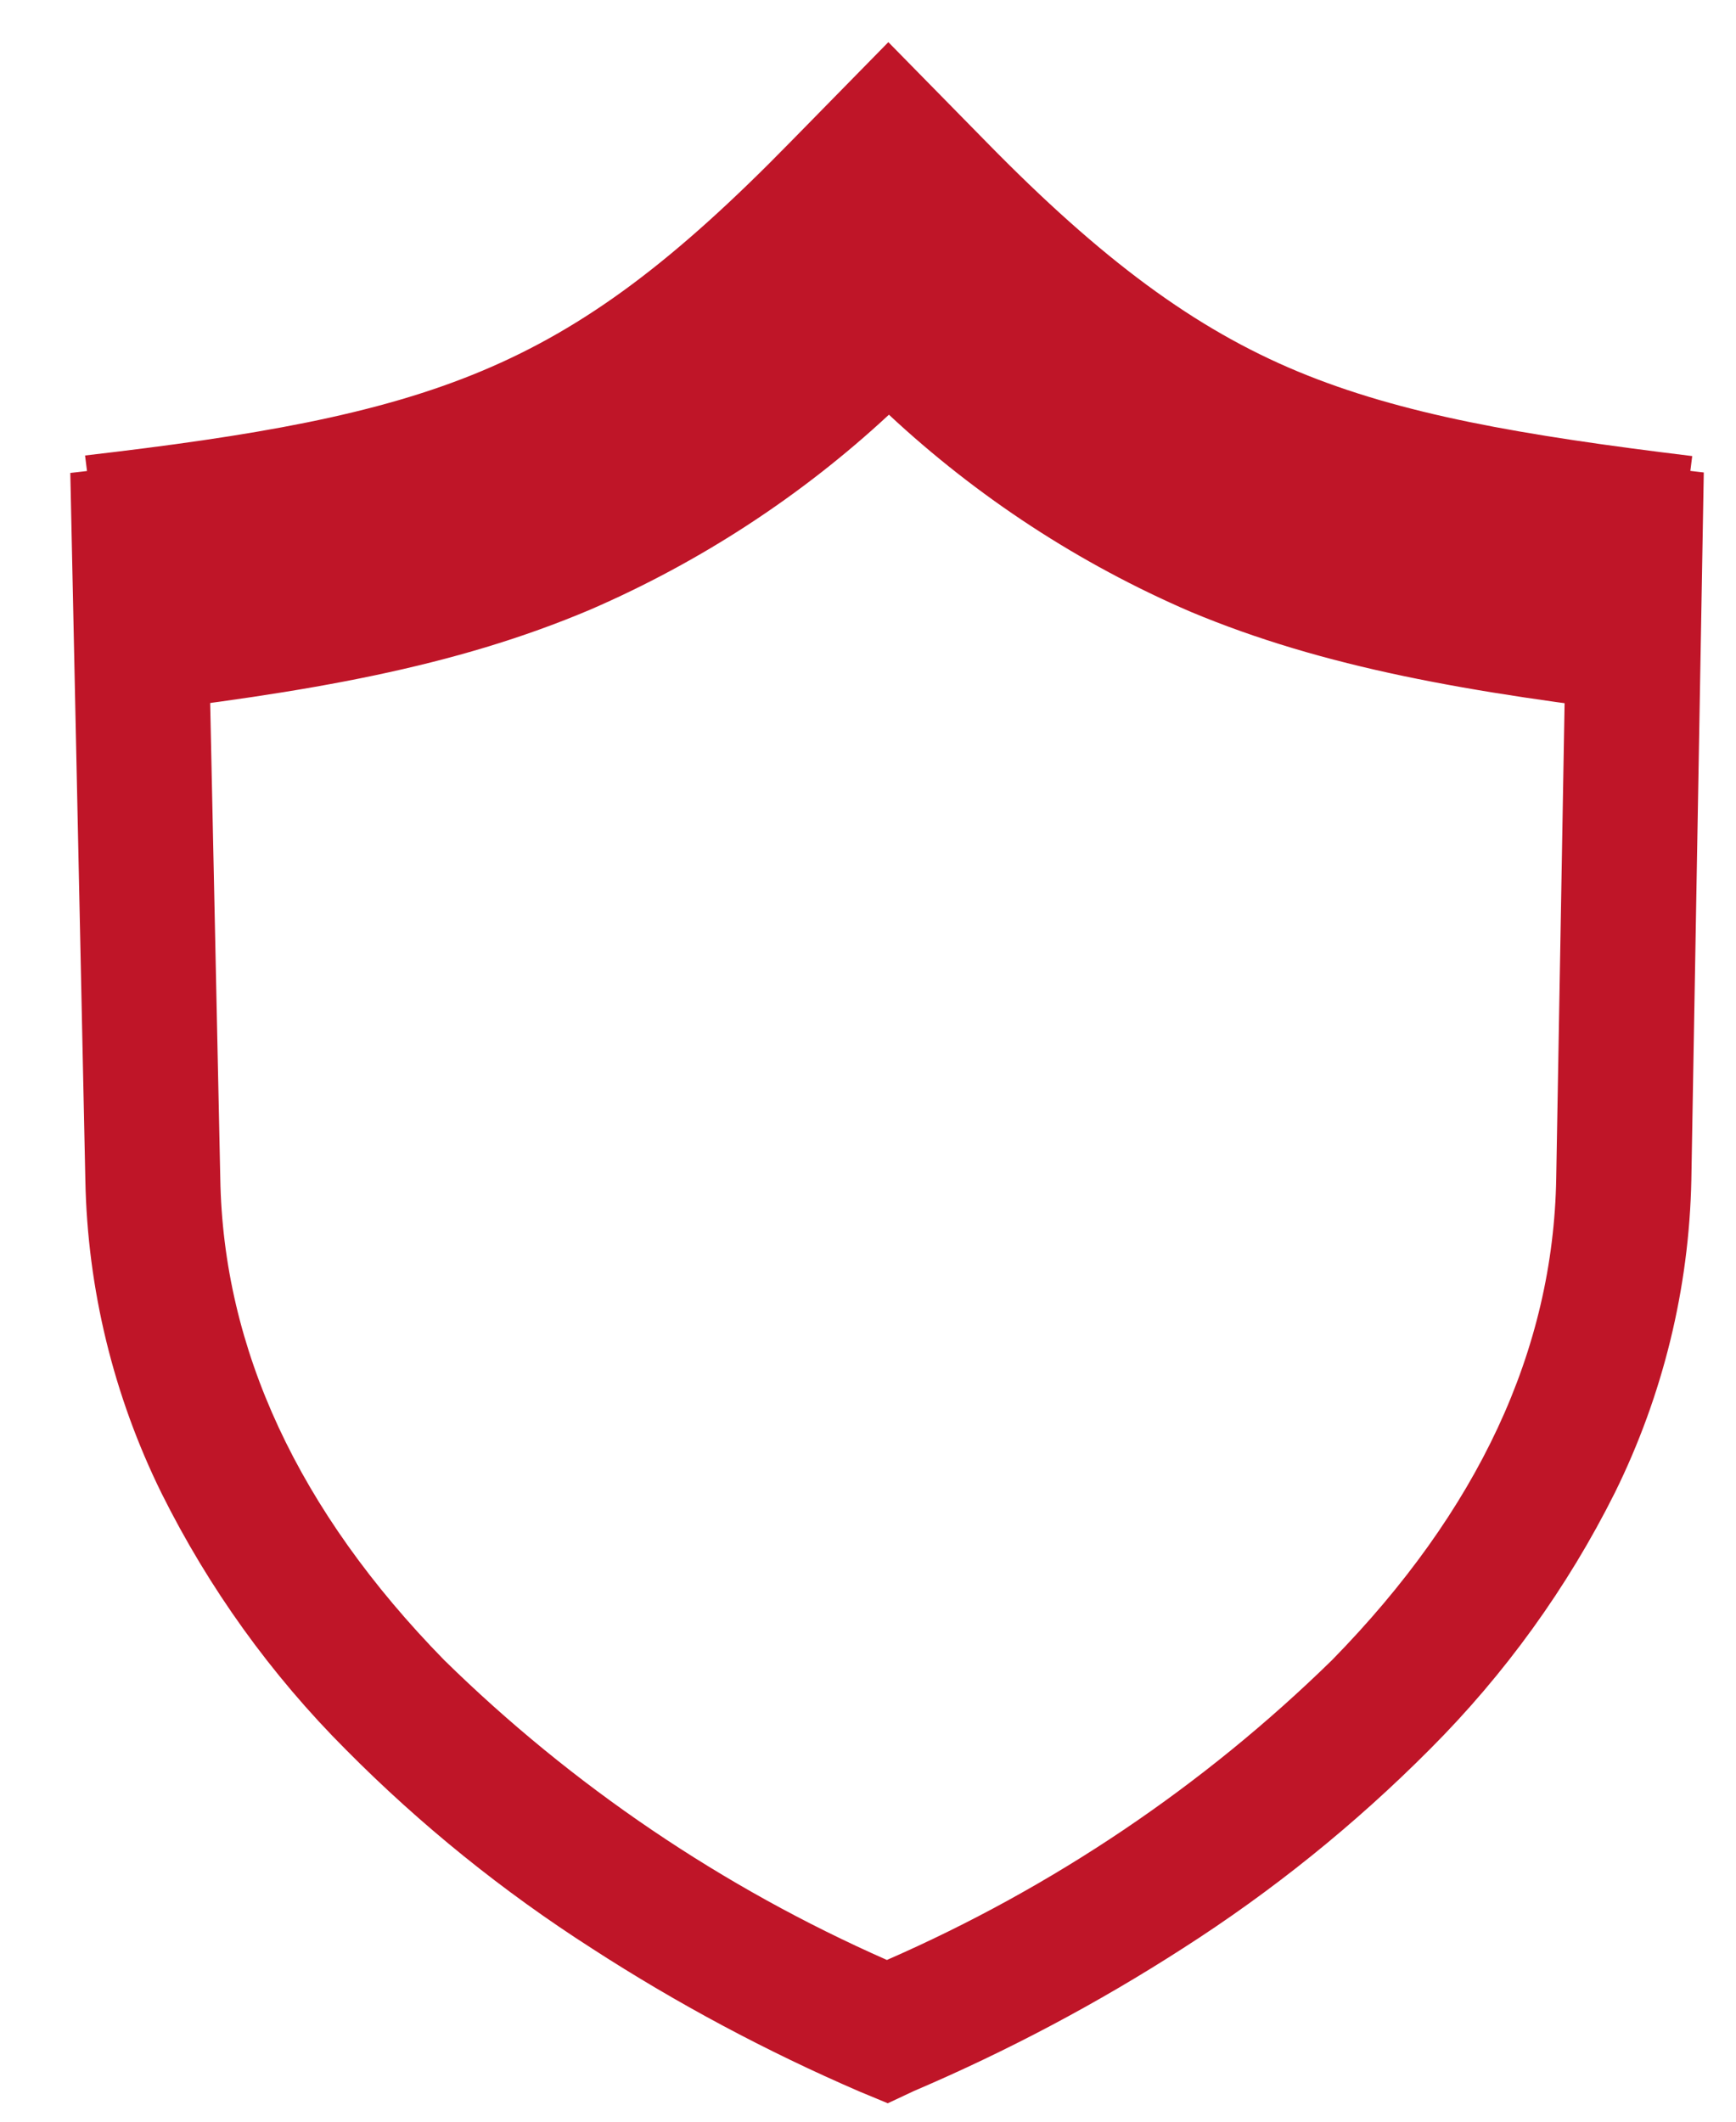 <svg width="18" height="22" viewBox="0 0 18 22" fill="none" xmlns="http://www.w3.org/2000/svg">
<path d="M9.205 21.809L8.911 21.687C7.948 21.271 7.021 20.776 6.141 20.206C5.216 19.614 4.36 18.923 3.588 18.144C2.81 17.366 2.165 16.468 1.675 15.484C1.177 14.473 0.907 13.366 0.885 12.24L0.729 4.904L1.361 4.831C3.065 4.636 4.343 4.425 5.448 3.955C6.552 3.485 7.504 2.808 8.697 1.619L9.199 1.117L9.702 1.619C10.903 2.819 11.882 3.523 12.975 3.973C14.068 4.423 15.293 4.624 17.038 4.826L17.666 4.899L17.537 12.234C17.514 13.36 17.243 14.467 16.744 15.478C16.252 16.462 15.604 17.36 14.825 18.139C14.05 18.918 13.191 19.61 12.264 20.203C11.379 20.773 10.447 21.267 9.478 21.681L9.205 21.809ZM2.154 6.102L2.284 12.216C2.313 13.989 3.094 15.668 4.605 17.213C5.934 18.517 7.489 19.57 9.196 20.323C10.912 19.573 12.476 18.52 13.812 17.213C15.325 15.668 16.106 14.001 16.136 12.216L16.244 6.084C14.937 5.965 13.653 5.67 12.425 5.208C11.22 4.694 10.123 3.958 9.194 3.038C8.271 3.95 7.185 4.683 5.991 5.199C4.762 5.67 3.474 5.973 2.163 6.102H2.154Z" fill="#BF1528"/>
<path d="M1.217 7.41L0.882 4.723C2.616 4.522 3.908 4.303 4.995 3.847C6.082 3.392 7.002 2.694 8.195 1.473L9.211 0.437L10.228 1.473C11.426 2.697 12.39 3.409 13.459 3.853C14.529 4.297 15.771 4.513 17.546 4.729L17.208 7.416C15.231 7.185 13.727 6.922 12.346 6.344C11.192 5.847 10.134 5.155 9.217 4.3C8.308 5.144 7.261 5.827 6.121 6.321C4.71 6.919 3.2 7.179 1.217 7.41Z" fill="#BF1528"/>
</svg>
